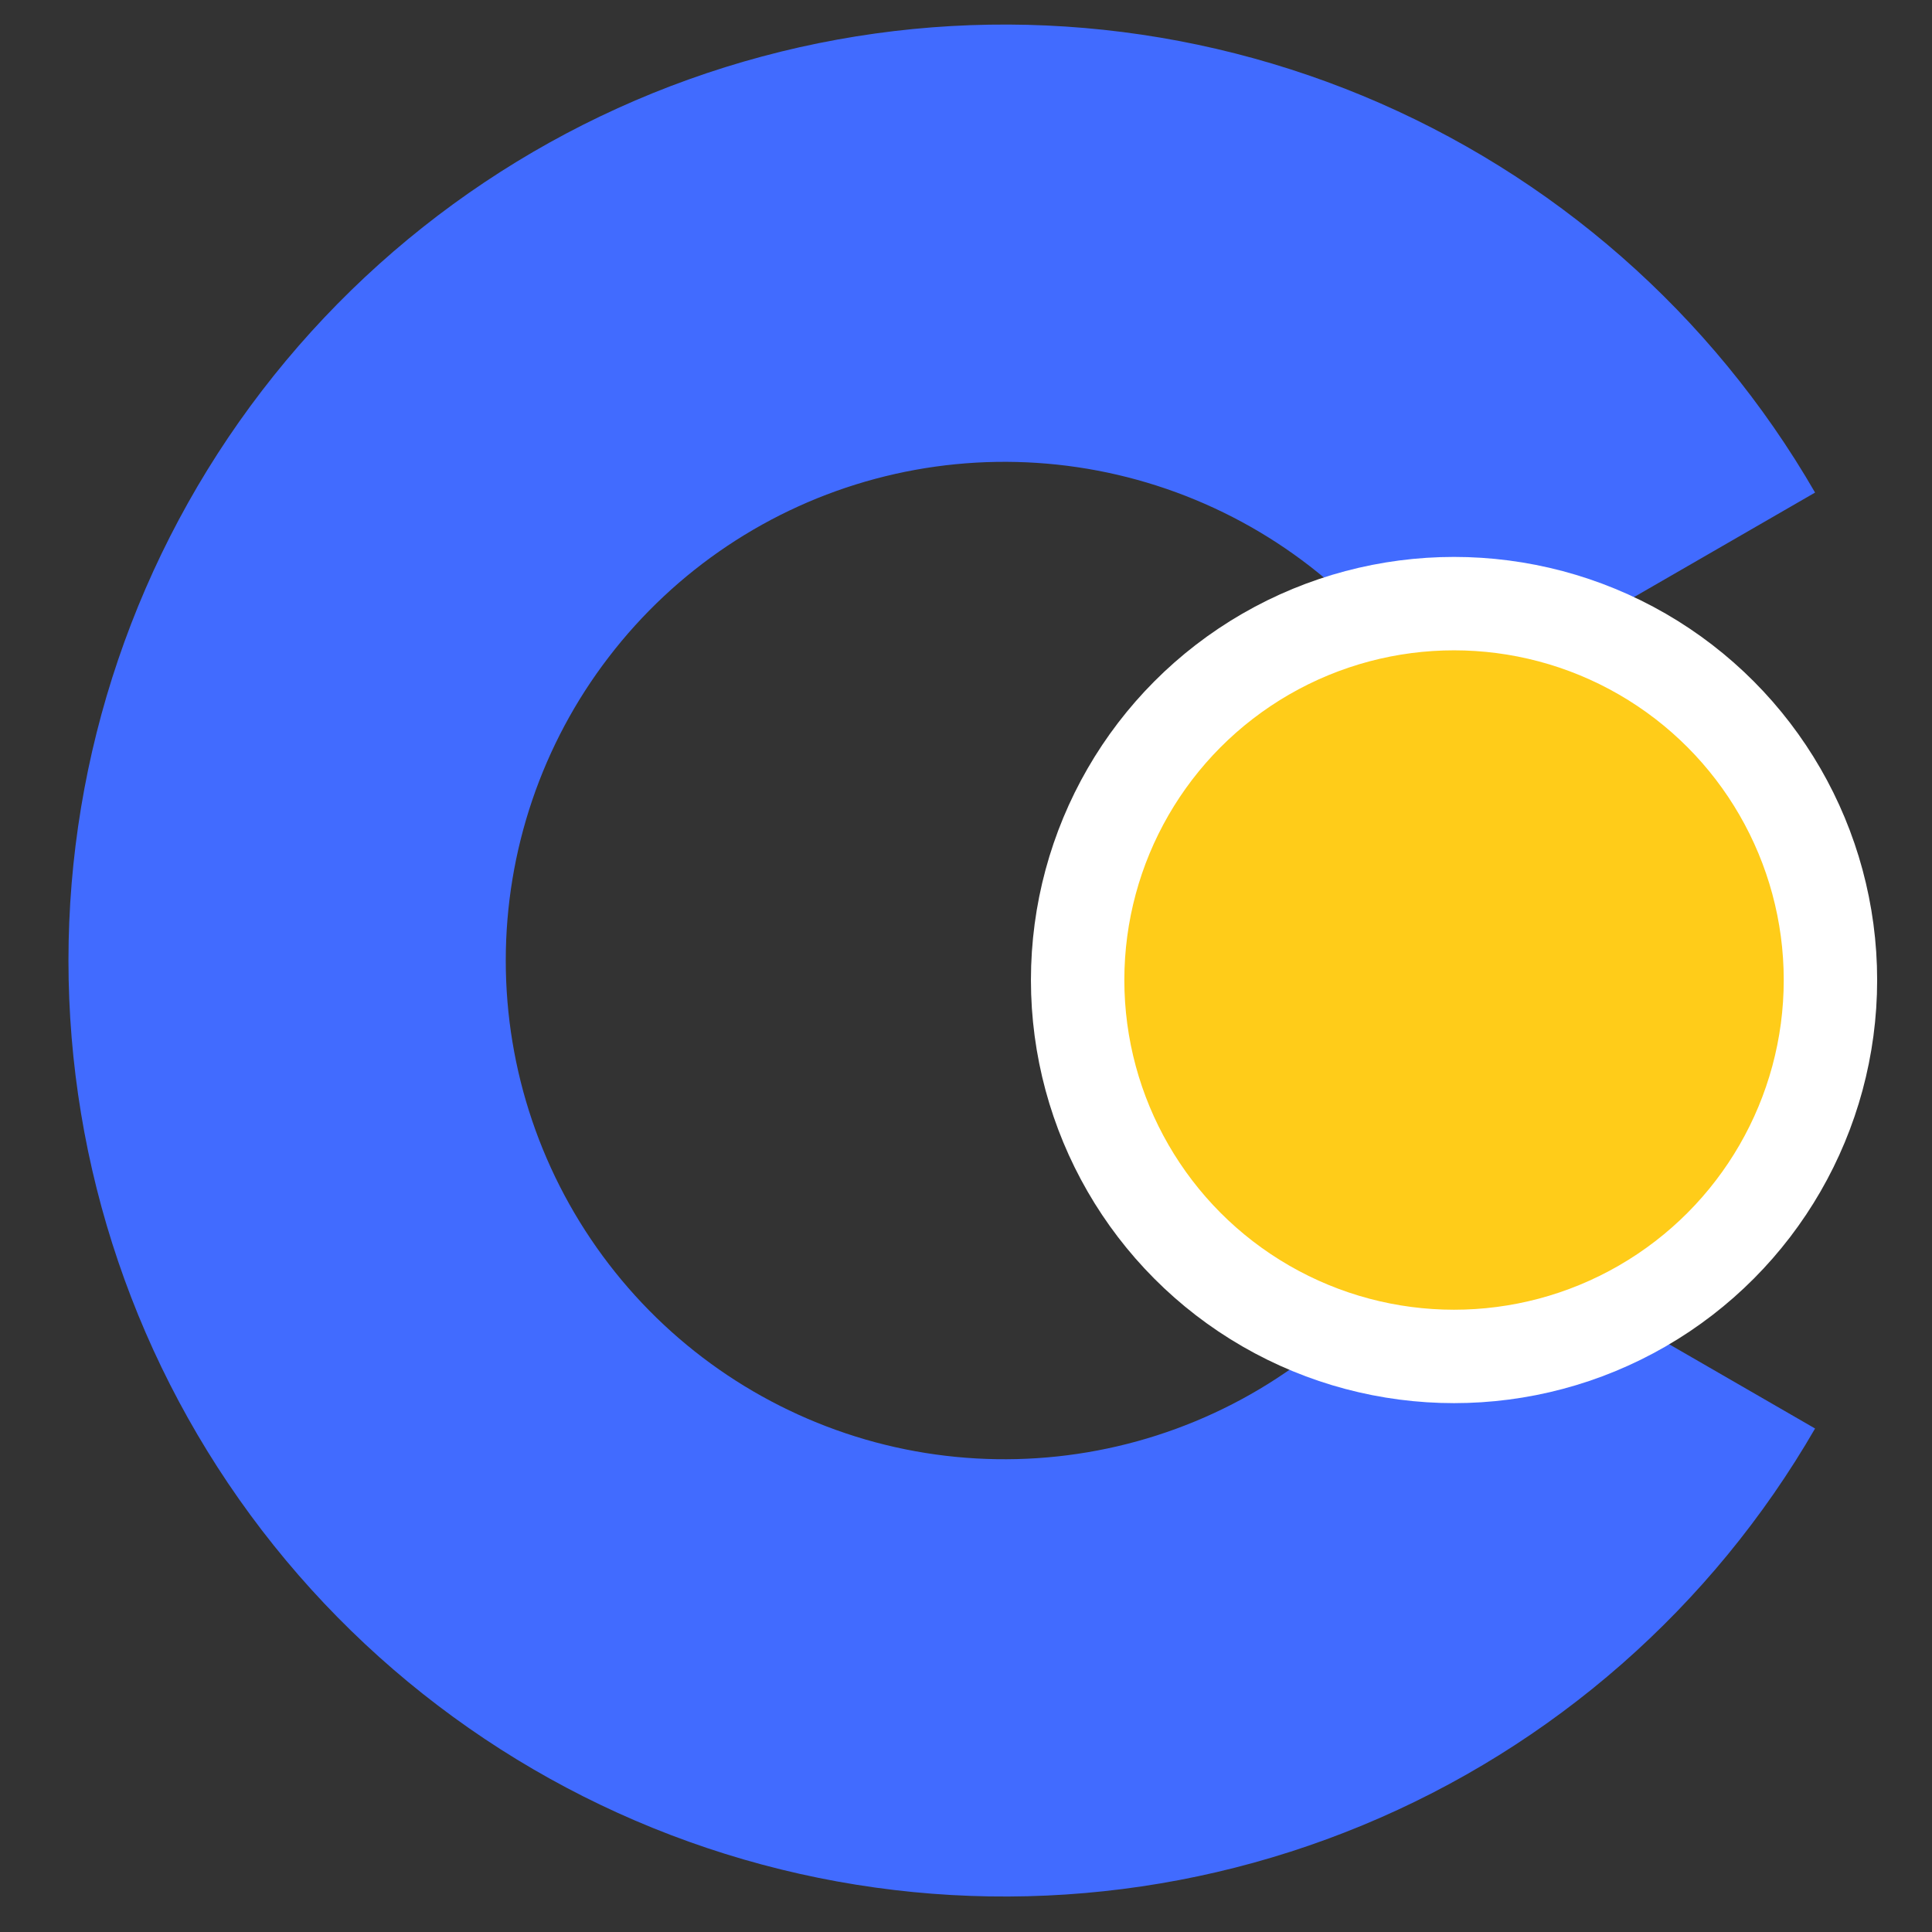 <?xml version="1.0" encoding="UTF-8"?> <svg xmlns="http://www.w3.org/2000/svg" width="23" height="23" viewBox="0 0 23 23" fill="none"><rect x="0" y="0" width="23" height="23" fill="#333333" stroke="none"/><g clip-path="url(#clip0_45_1935)"><path d="M21.608 17.006C20.381 19.13 18.488 20.791 16.222 21.729C13.956 22.668 11.443 22.833 9.074 22.198C6.705 21.563 4.611 20.164 3.118 18.218C1.625 16.272 0.815 13.888 0.815 11.435C0.815 8.982 1.625 6.598 3.118 4.652C4.611 2.706 6.705 1.307 9.074 0.672C11.443 0.037 13.956 0.202 16.222 1.14C18.488 2.079 20.381 3.739 21.608 5.864L17.1 8.466C16.446 7.334 15.438 6.45 14.23 5.95C13.023 5.45 11.684 5.362 10.421 5.7C9.159 6.038 8.043 6.784 7.248 7.821C6.452 8.857 6.021 10.128 6.021 11.435C6.021 12.742 6.452 14.012 7.248 15.049C8.043 16.086 9.159 16.831 10.421 17.17C11.684 17.508 13.023 17.42 14.23 16.92C15.438 16.42 16.446 15.535 17.1 14.403L21.608 17.006Z" fill="#416BFF"></path><circle cx="17.31" cy="11.667" r="4.481" fill="#FFCC19" stroke="white" stroke-width="1.112"></circle></g><defs><clipPath id="clip0_45_1935"><rect width="22.422" height="22.557" fill="white" transform="translate(0 0.156)"></rect></clipPath></defs></svg> 